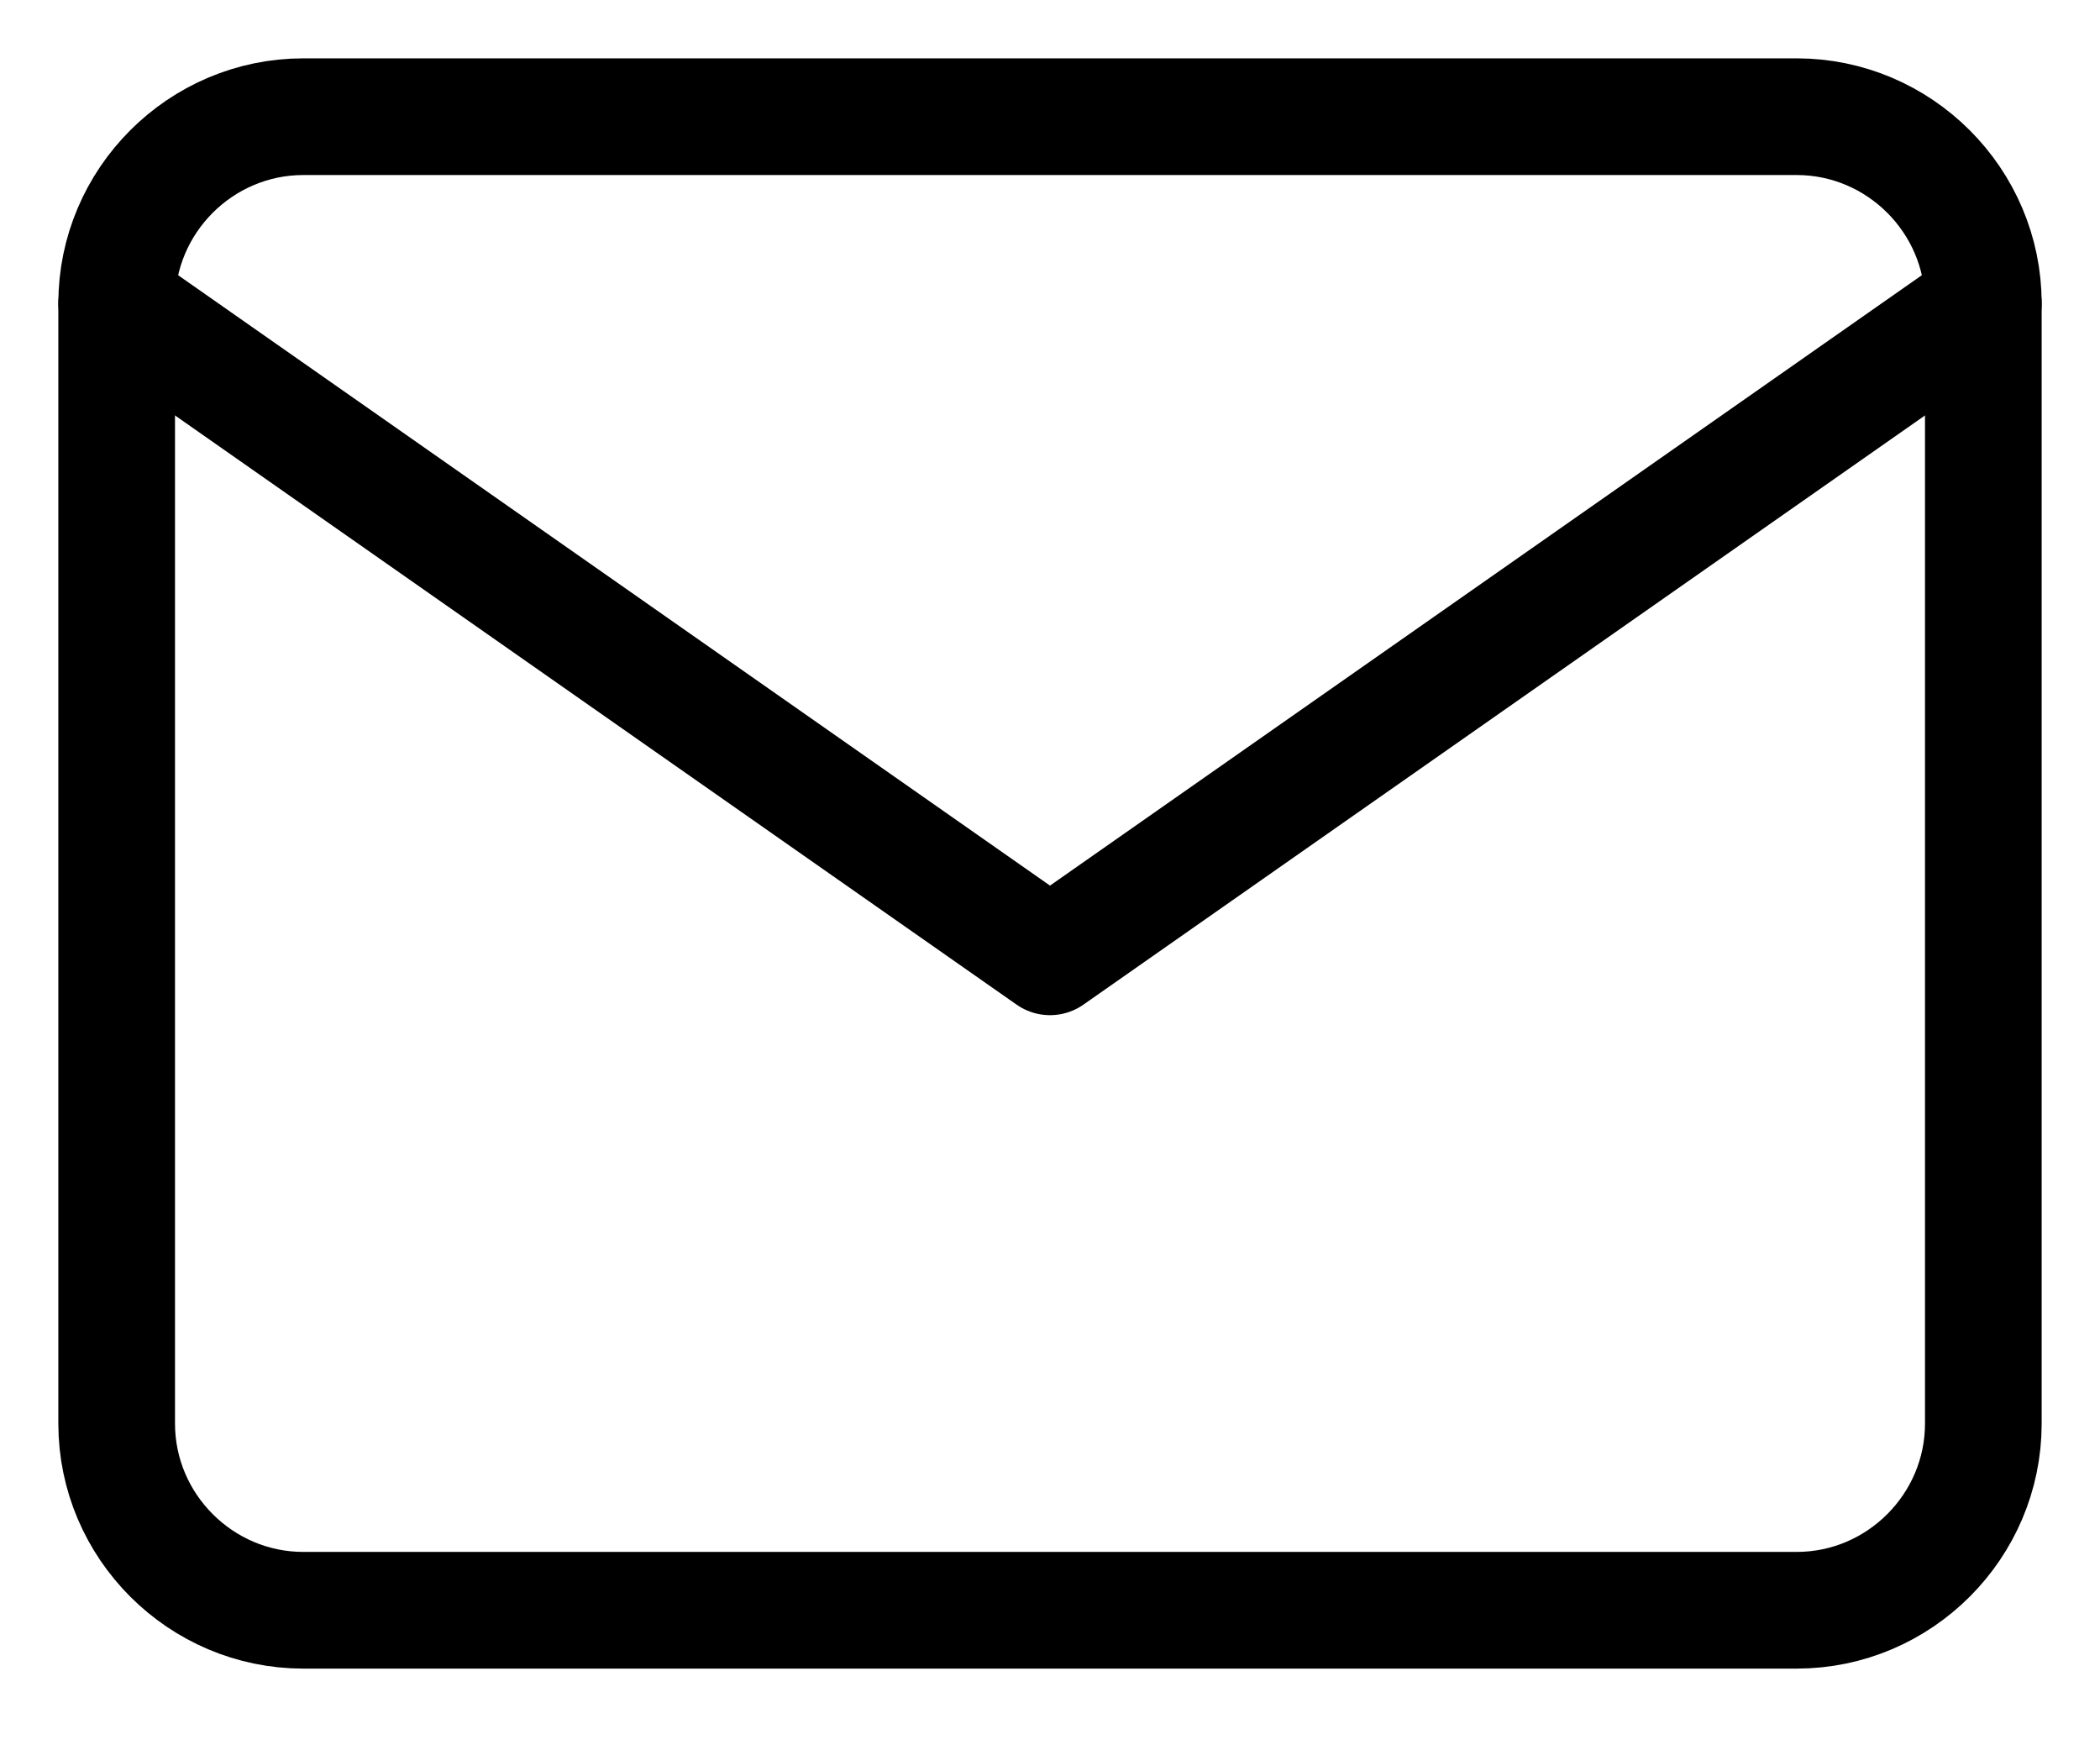<?xml version="1.0" encoding="UTF-8"?>
<svg width="18px" height="15px" viewBox="0 0 18 15" version="1.1" xmlns="http://www.w3.org/2000/svg" xmlns:xlink="http://www.w3.org/1999/xlink">
    <title>mail</title>
    <g id="Release-Notes" stroke="none" stroke-width="1" fill="none" fill-rule="evenodd" stroke-linecap="round" stroke-linejoin="round">
        <g id="Release-Notes_02" transform="translate(-884, -28)" stroke="#000000">
            <g id="Group-12" transform="translate(281, 19)">
                <g id="Group-4" transform="translate(595, 0)">
                    <g id="mail" transform="translate(9, 10)">
                        <path d="M1.6,0 L14.4,0 C15.28,0 16,0.72 16,1.6 L16,11.2 C16,12.08 15.28,12.8 14.4,12.8 L1.6,12.8 C0.72,12.8 0,12.08 0,11.2 L0,1.6 C0,0.72 0.72,0 1.6,0 Z" id="Path"></path>
                        <polyline id="Path" points="16 1.6 8 7.2 0 1.6"></polyline>
                    </g>
                </g>
            </g>
        </g>
    </g>
</svg>